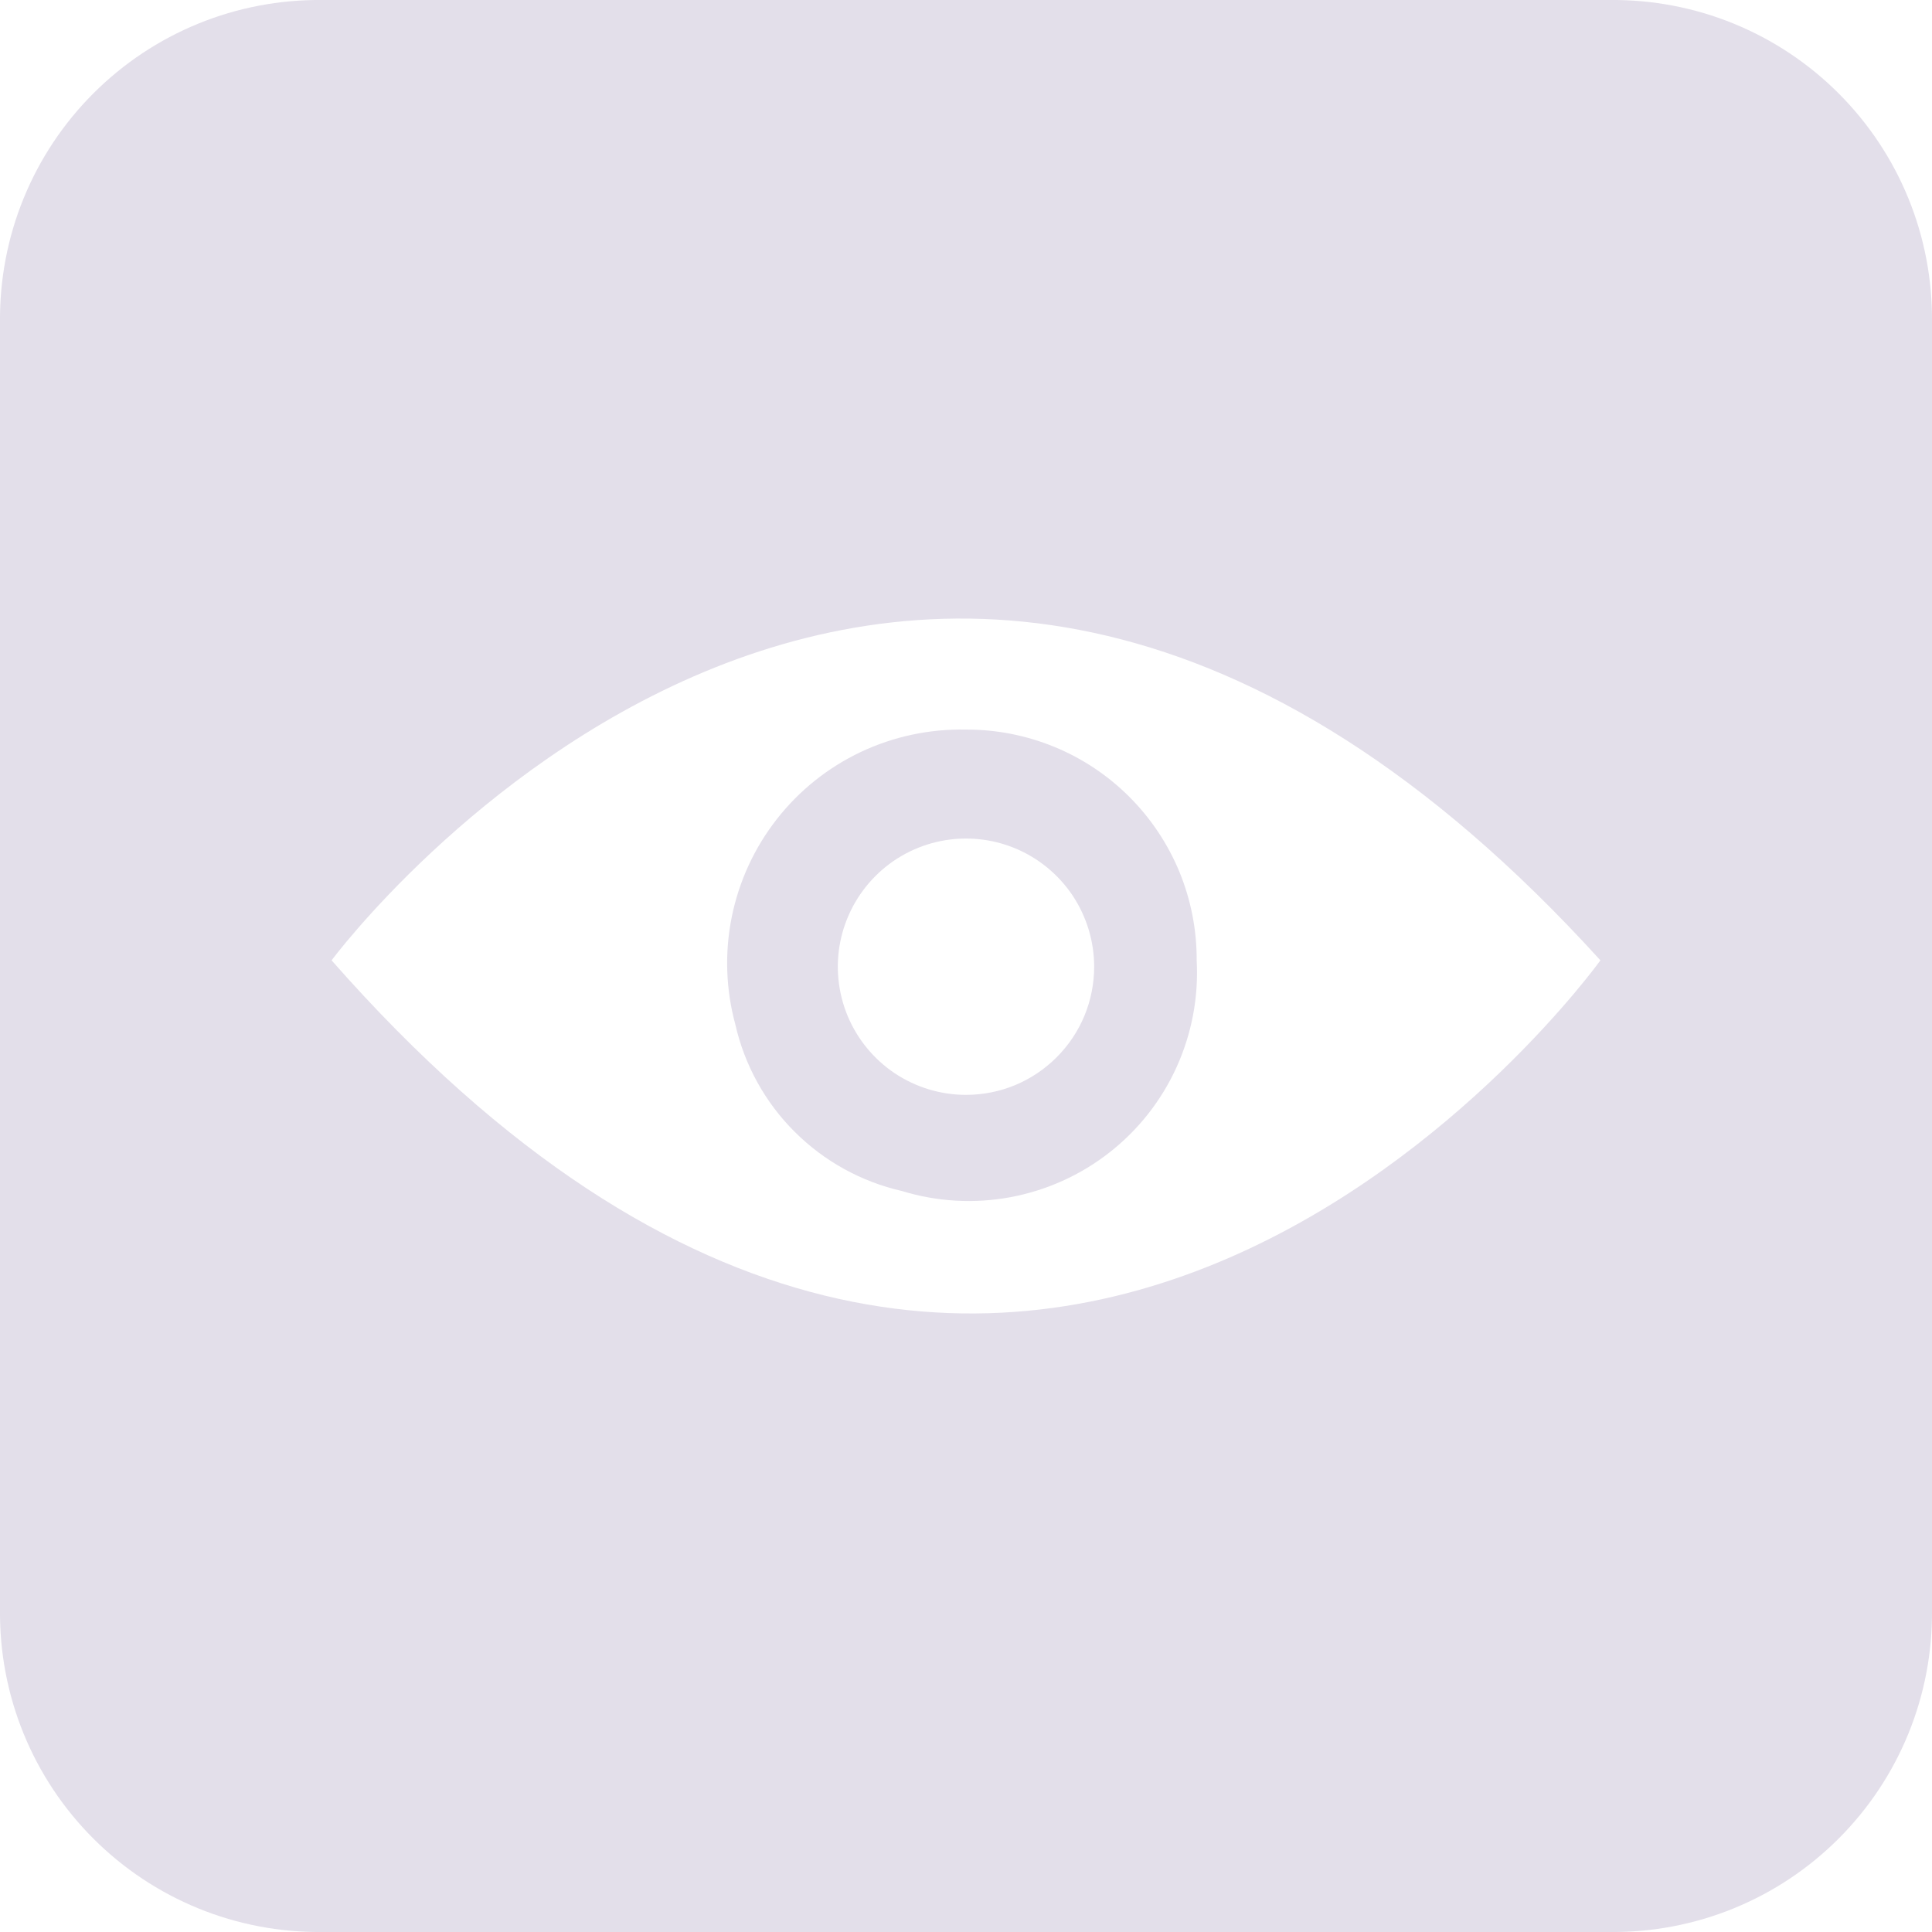 <?xml version="1.0" encoding="UTF-8"?> <svg xmlns="http://www.w3.org/2000/svg" width="30" height="30" viewBox="0 0 30 30" fill="none"><g clip-path="url(#clip0)"><path d="M15 11.329C14.436 11.317 13.876 11.436 13.366 11.677C12.856 11.918 12.409 12.276 12.062 12.72C11.714 13.165 11.475 13.684 11.363 14.237C11.251 14.79 11.27 15.362 11.418 15.907C11.561 16.538 11.88 17.116 12.338 17.573C12.796 18.031 13.374 18.35 14.005 18.494C14.55 18.661 15.128 18.694 15.689 18.59C16.25 18.485 16.778 18.248 17.227 17.896C17.677 17.544 18.035 17.089 18.27 16.57C18.506 16.05 18.613 15.481 18.582 14.912C18.584 14.441 18.493 13.974 18.314 13.538C18.134 13.103 17.87 12.707 17.537 12.374C17.204 12.041 16.809 11.777 16.373 11.598C15.938 11.419 15.471 11.327 15 11.329V11.329ZM15 17.001C14.606 17.001 14.222 16.884 13.894 16.666C13.567 16.447 13.312 16.136 13.161 15.773C13.011 15.409 12.971 15.009 13.048 14.623C13.125 14.237 13.315 13.882 13.593 13.604C13.871 13.325 14.226 13.136 14.612 13.059C14.998 12.982 15.398 13.022 15.762 13.172C16.125 13.323 16.436 13.578 16.655 13.905C16.873 14.233 16.99 14.617 16.99 15.011C16.99 15.272 16.939 15.531 16.839 15.773C16.739 16.014 16.592 16.233 16.407 16.418C16.222 16.603 16.003 16.75 15.762 16.85C15.52 16.95 15.261 17.001 15 17.001Z" fill="#E3DFEA"></path><path d="M25 -3.63035e-06H5C4.342 -0.006 3.688 0.118 3.079 0.367C2.469 0.616 1.916 0.984 1.45 1.45C0.984 1.916 0.616 2.469 0.367 3.079C0.118 3.688 -0.006 4.342 -3.63035e-06 5V25C-0.006 25.658 0.118 26.311 0.367 26.921C0.616 27.531 0.984 28.084 1.45 28.55C1.916 29.016 2.469 29.384 3.079 29.633C3.688 29.882 4.342 30.006 5 30H25C25.658 30.006 26.311 29.882 26.921 29.633C27.531 29.384 28.084 29.016 28.55 28.55C29.016 28.084 29.384 27.531 29.633 26.921C29.882 26.311 30.006 25.658 30 25V5C30.006 4.342 29.882 3.688 29.633 3.079C29.384 2.469 29.016 1.916 28.55 1.45C28.084 0.984 27.531 0.616 26.921 0.367C26.311 0.118 25.658 -0.006 25 -3.63035e-06V-3.63035e-06ZM5.149 14.912C5.149 14.912 14.005 2.971 24.851 14.912C24.851 14.912 15.995 27.25 5.149 14.912Z" fill="#E3DFEA"></path></g><defs><clipPath id="clip0"><rect width="30" height="30" fill="white"></rect></clipPath></defs></svg> 